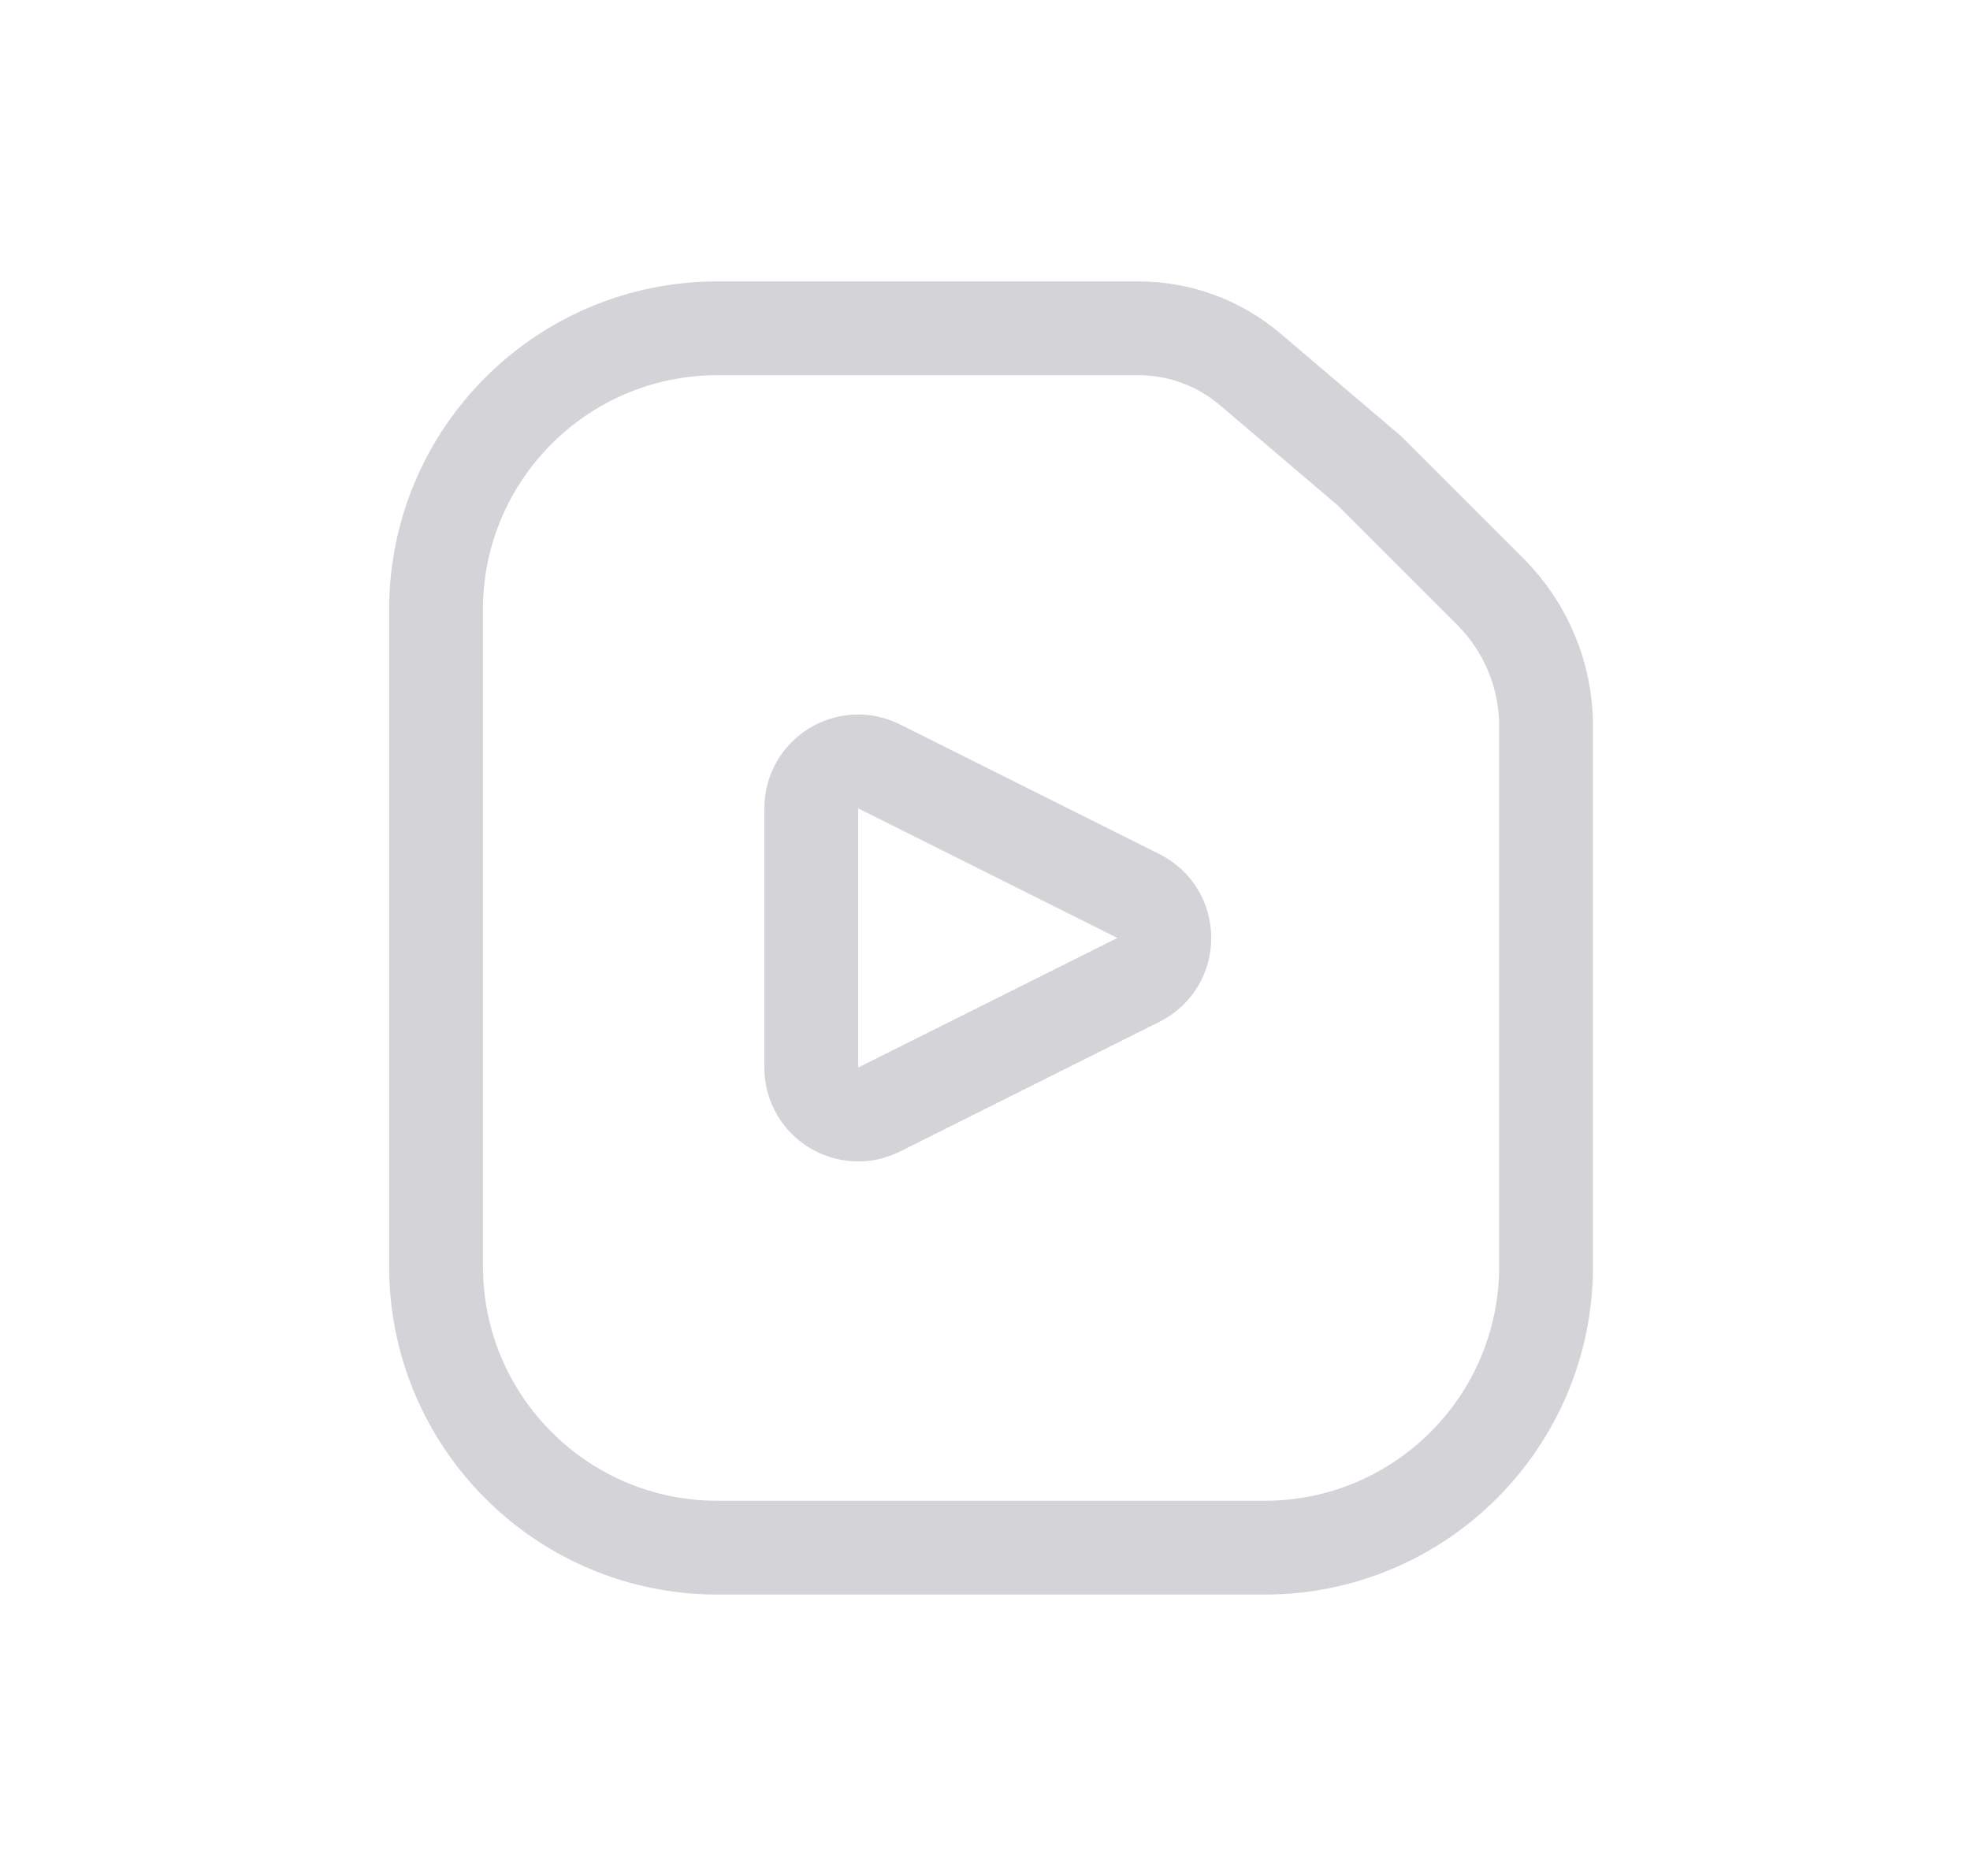 <svg width="21" height="20" viewBox="0 0 21 20" fill="none" xmlns="http://www.w3.org/2000/svg">
<path d="M4.648 6.5C4.648 4.843 5.991 3.5 7.648 3.5H12.137C12.572 3.5 12.993 3.655 13.325 3.936L14.6 5.021L15.887 6.308C16.267 6.688 16.481 7.204 16.481 7.741V13.5C16.481 15.157 15.138 16.5 13.481 16.5H7.648C5.991 16.5 4.648 15.157 4.648 13.5V6.5Z" stroke="#D4D4D8"/>
<path d="M12.135 9.553C12.504 9.737 12.504 10.263 12.135 10.447L9.371 11.829C9.039 11.995 8.648 11.754 8.648 11.382V8.618C8.648 8.246 9.039 8.004 9.371 8.171L12.135 9.553Z" stroke="#D4D4D8"/>
</svg>
